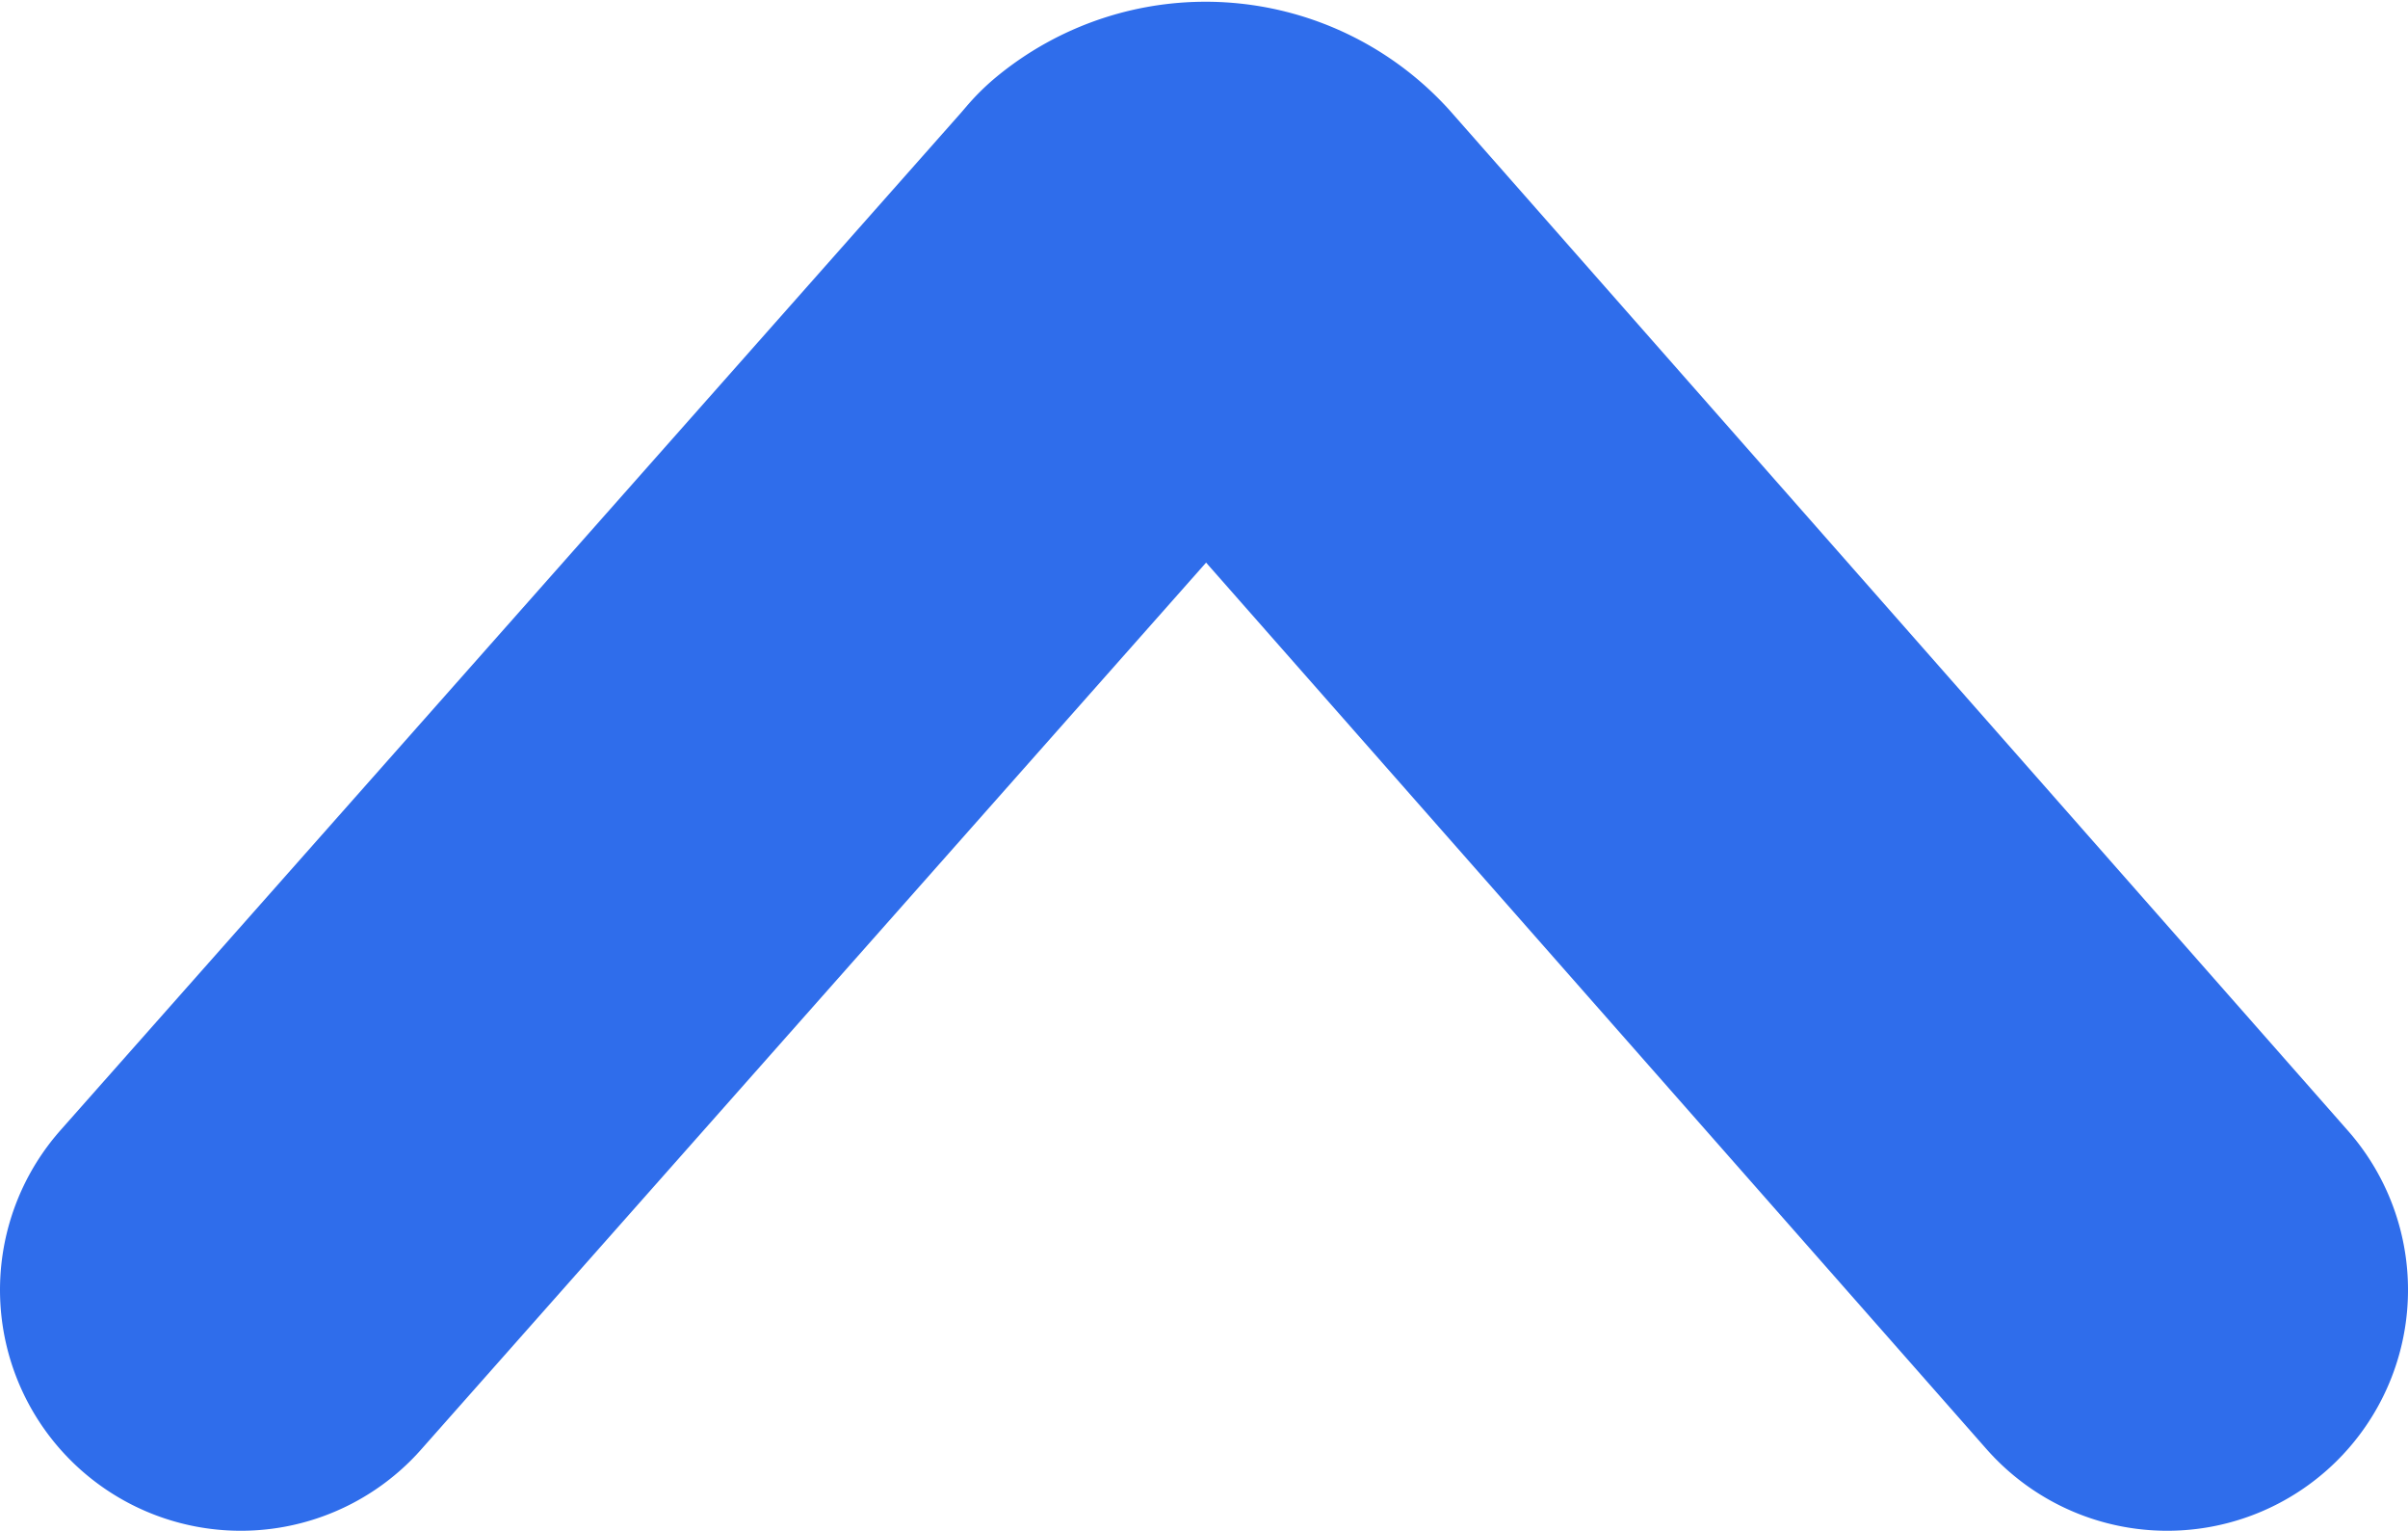 <svg xmlns="http://www.w3.org/2000/svg" width="20" height="12.71" viewBox="0 0 20 12.71"><title>アセット 28</title><path d="M18,10.71,10.55,2.25a.73.73,0,0,0-1-.07l-.06.07L2,10.71" style="fill:none;stroke:#2f6deb;stroke-linecap:round;stroke-linejoin:round;stroke-width:4px"/></svg>